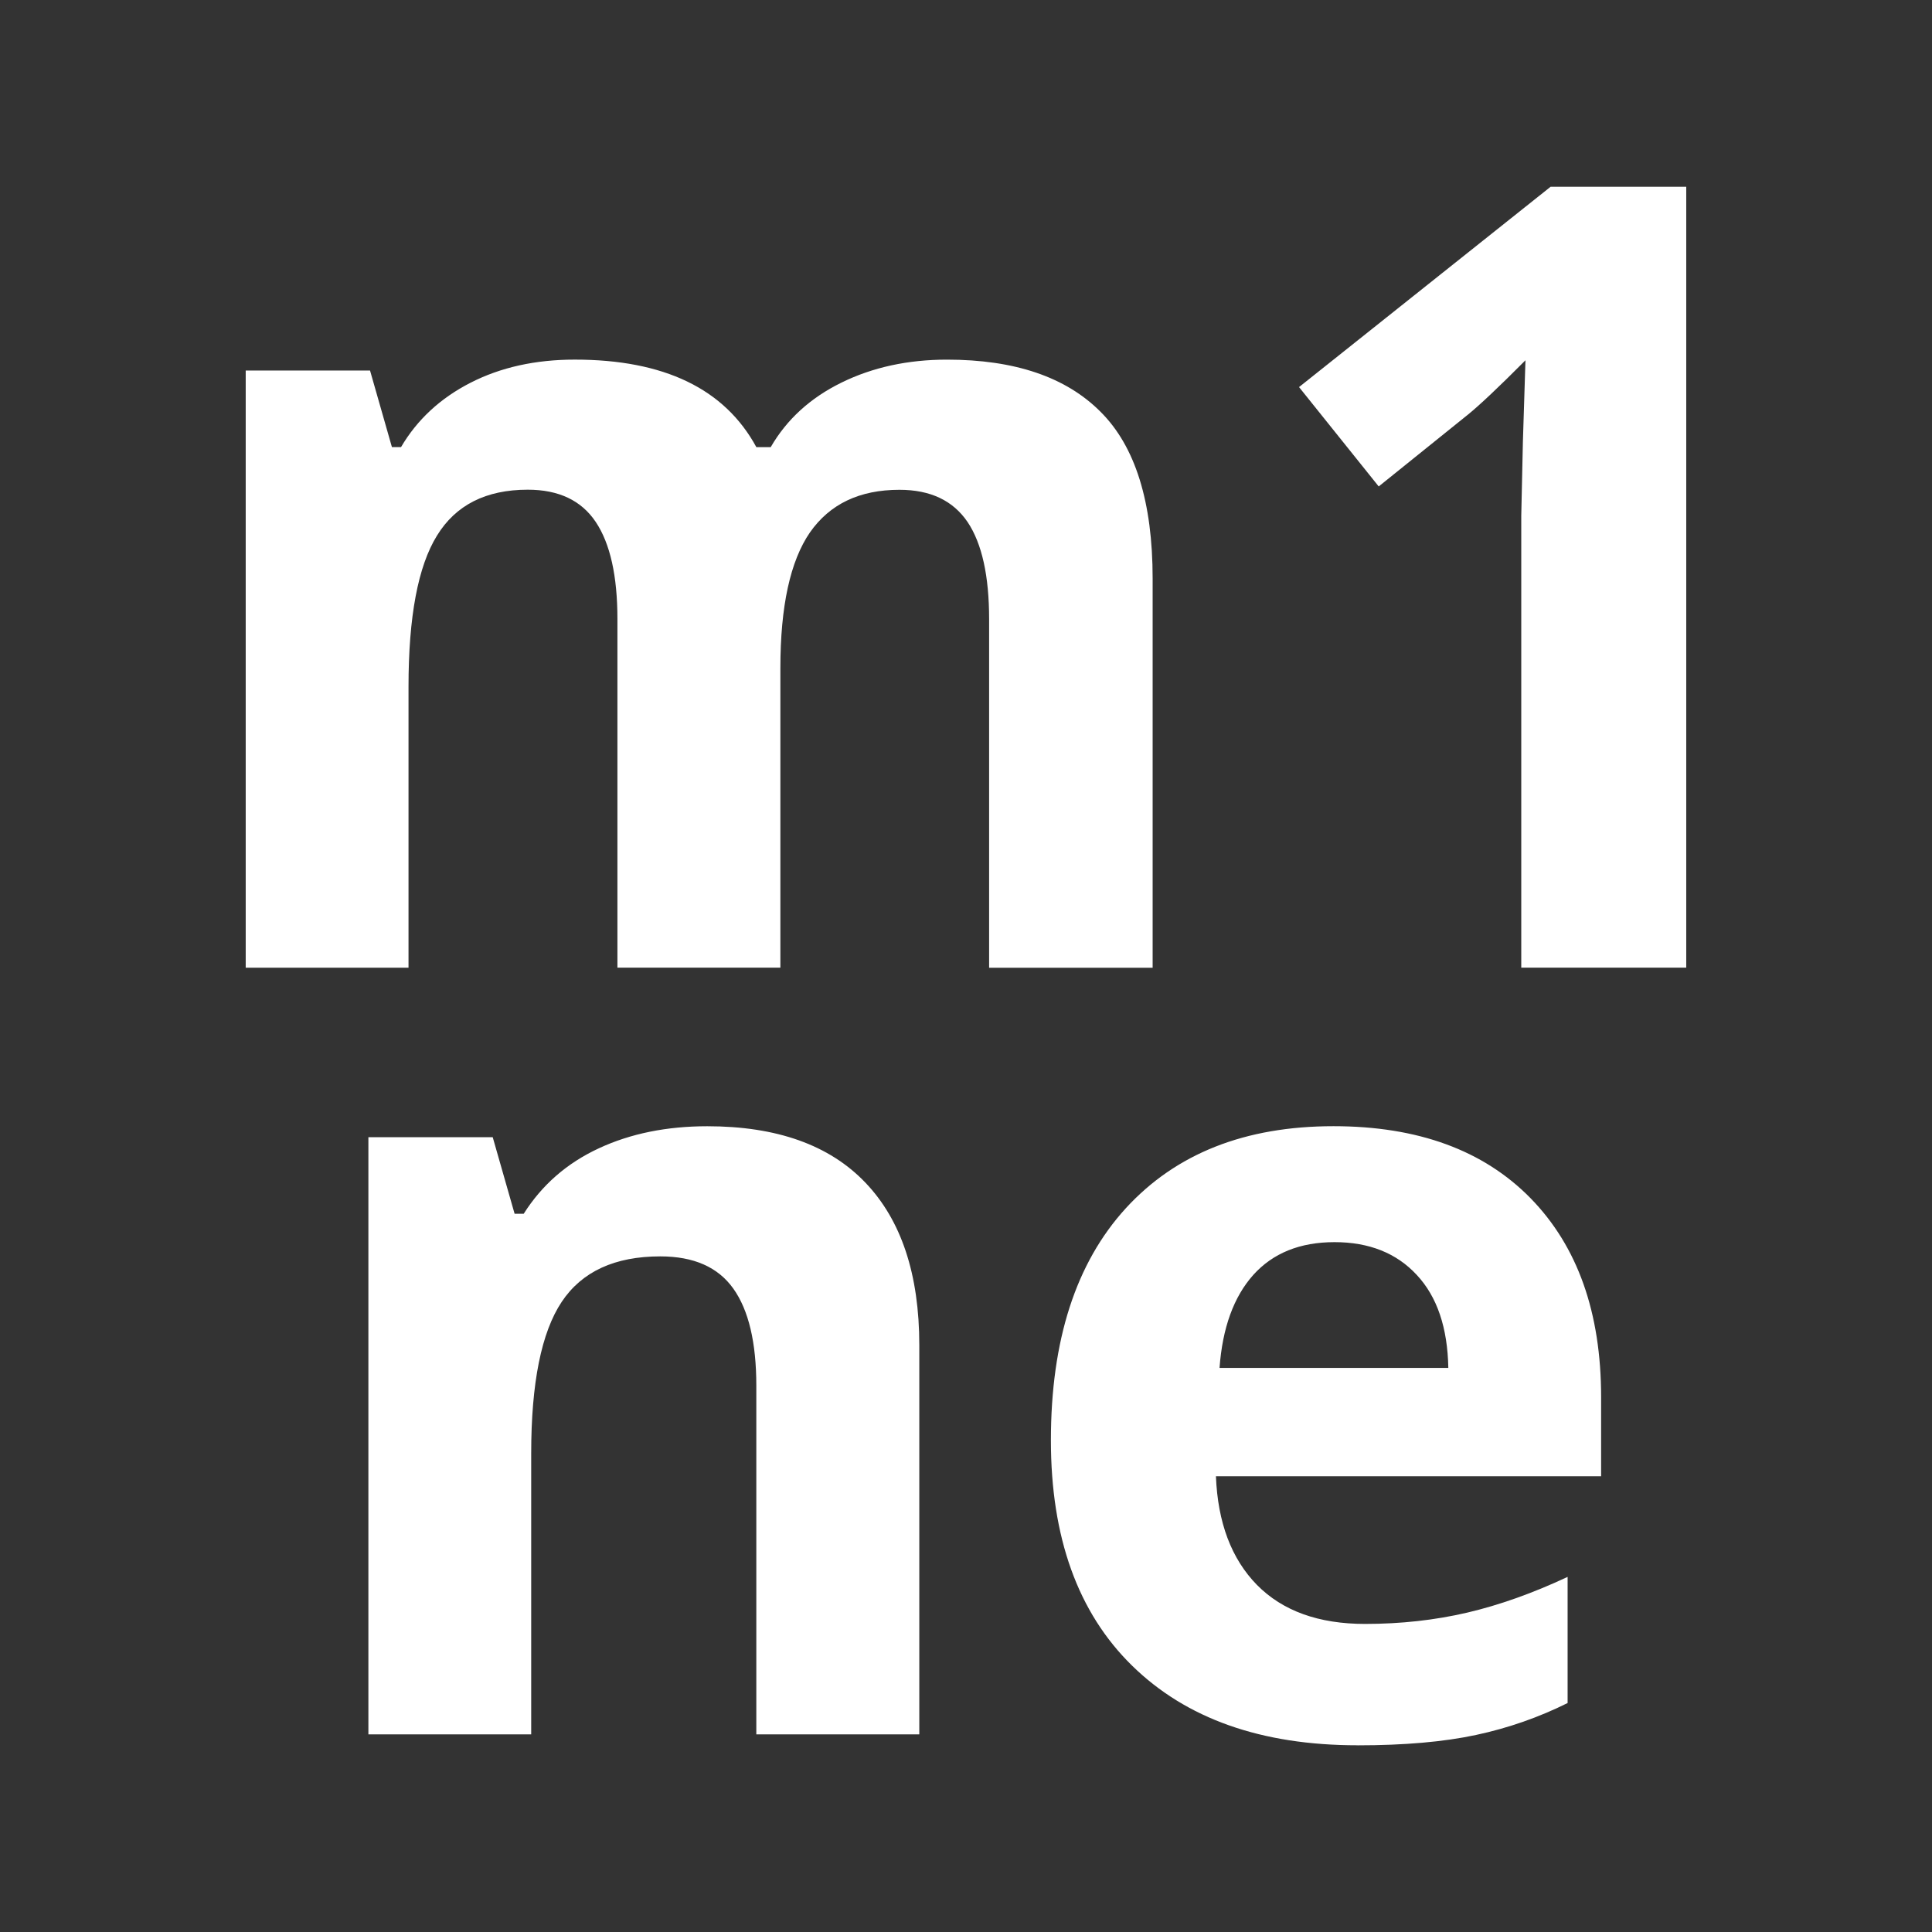 <?xml version="1.0" encoding="UTF-8"?>
<!DOCTYPE svg PUBLIC "-//W3C//DTD SVG 1.1//EN" "http://www.w3.org/Graphics/SVG/1.1/DTD/svg11.dtd">
<!-- Creator: CorelDRAW 2017 -->
<svg xmlns="http://www.w3.org/2000/svg" xml:space="preserve" width="30.138mm" height="30.138mm" version="1.1" style="shape-rendering:geometricPrecision; text-rendering:geometricPrecision; image-rendering:optimizeQuality; fill-rule:evenodd; clip-rule:evenodd"
viewBox="0 0 754.62 754.62"
 xmlns:xlink="http://www.w3.org/1999/xlink">
 <rect x="0" y="0" width="754.62" height="754.62" fill="#808080" stroke="none"/>
 <defs>
  <style type="text/css">
   <![CDATA[
    .fil0 {fill:#333333}
    .fil1 {fill:white;fill-rule:nonzero}
   ]]>
  </style>
 </defs>
 <g id="Ebene_x0020_1">
  <g id="_776823648">
   <polygon class="fil0" points="379.31,754.62 -0,754.62 -0,0 754.62,0 754.62,754.62 "/>
   <path id="Kurve" class="fil1" d="M658.63 377.96l-64.44 0 0 -176.51 0.64 -28.98 1 -31.75c-10.68,10.75 -18.16,17.73 -22.29,21.08l-35.03 28.2 -31.12 -38.81 98.27 -78.25 52.97 0 0 305.04zm-353.81 0l-63.66 0 0 -136.21c0,-16.8 -2.84,-29.48 -8.47,-37.88 -5.62,-8.4 -14.46,-12.6 -26.56,-12.6 -16.31,0 -28.13,5.98 -35.46,17.95 -7.4,11.96 -11.11,31.62 -11.11,59.03l0 109.73 -63.59 0 0 -233.26 48.56 0 8.55 29.91 3.56 0c6.27,-10.68 15.31,-19.08 27.13,-25.13 11.82,-6.05 25.42,-9.04 40.73,-9.04 34.89,0 58.53,11.39 70.92,34.18l5.62 0c6.26,-10.82 15.45,-19.22 27.63,-25.2 12.18,-5.98 25.92,-8.97 41.23,-8.97 26.41,0 46.42,6.77 59.95,20.36 13.6,13.53 20.36,35.25 20.36,65.15l0 152.02 -63.87 0 0 -136.21c0,-16.8 -2.78,-29.48 -8.4,-37.88 -5.7,-8.4 -14.53,-12.6 -26.63,-12.6 -15.59,0 -27.2,5.56 -34.96,16.66 -7.69,11.18 -11.54,28.84 -11.54,52.97l0 117.06 -0.01 0zm54.25 299.46l-63.66 0 0 -136.21c0,-16.8 -2.99,-29.48 -8.97,-37.88 -5.98,-8.4 -15.45,-12.6 -28.55,-12.6 -17.73,0 -30.61,5.91 -38.52,17.8 -7.9,11.89 -11.89,31.62 -11.89,59.17l0 109.73 -63.59 0 0 -233.26 48.56 0 8.55 29.91 3.56 0c7.12,-11.25 16.88,-19.79 29.34,-25.56 12.39,-5.77 26.56,-8.62 42.36,-8.62 27.13,0 47.71,7.33 61.73,22 14.03,14.66 21.08,35.81 21.08,63.51l0 152.02 0.01 -0zm162.2 -192.25c-13.53,0 -24.07,4.28 -31.76,12.81 -7.62,8.55 -12.03,20.65 -13.17,36.31l89.36 0c-0.29,-15.66 -4.34,-27.77 -12.32,-36.31 -7.9,-8.55 -18.66,-12.81 -32.11,-12.81zm8.97 196.52c-37.59,0 -66.93,-10.39 -88.08,-31.12 -21.15,-20.72 -31.69,-50.06 -31.69,-88.01 0,-39.09 9.76,-69.29 29.27,-90.64 19.58,-21.36 46.57,-32.04 81.11,-32.04 32.97,0 58.6,9.4 76.97,28.13 18.37,18.8 27.56,44.65 27.56,77.76l0 30.84 -150.45 0c0.71,18.09 6.05,32.26 16.02,42.44 10.04,10.18 24.14,15.24 42.23,15.24 14.02,0 27.34,-1.49 39.87,-4.41 12.46,-2.92 25.56,-7.55 39.24,-13.96l0 49.27c-11.18,5.55 -23.07,9.75 -35.74,12.46 -12.6,2.71 -28.05,4.06 -46.28,4.06l-0.01 -0.01z"/>
  </g>
 </g>
</svg>
